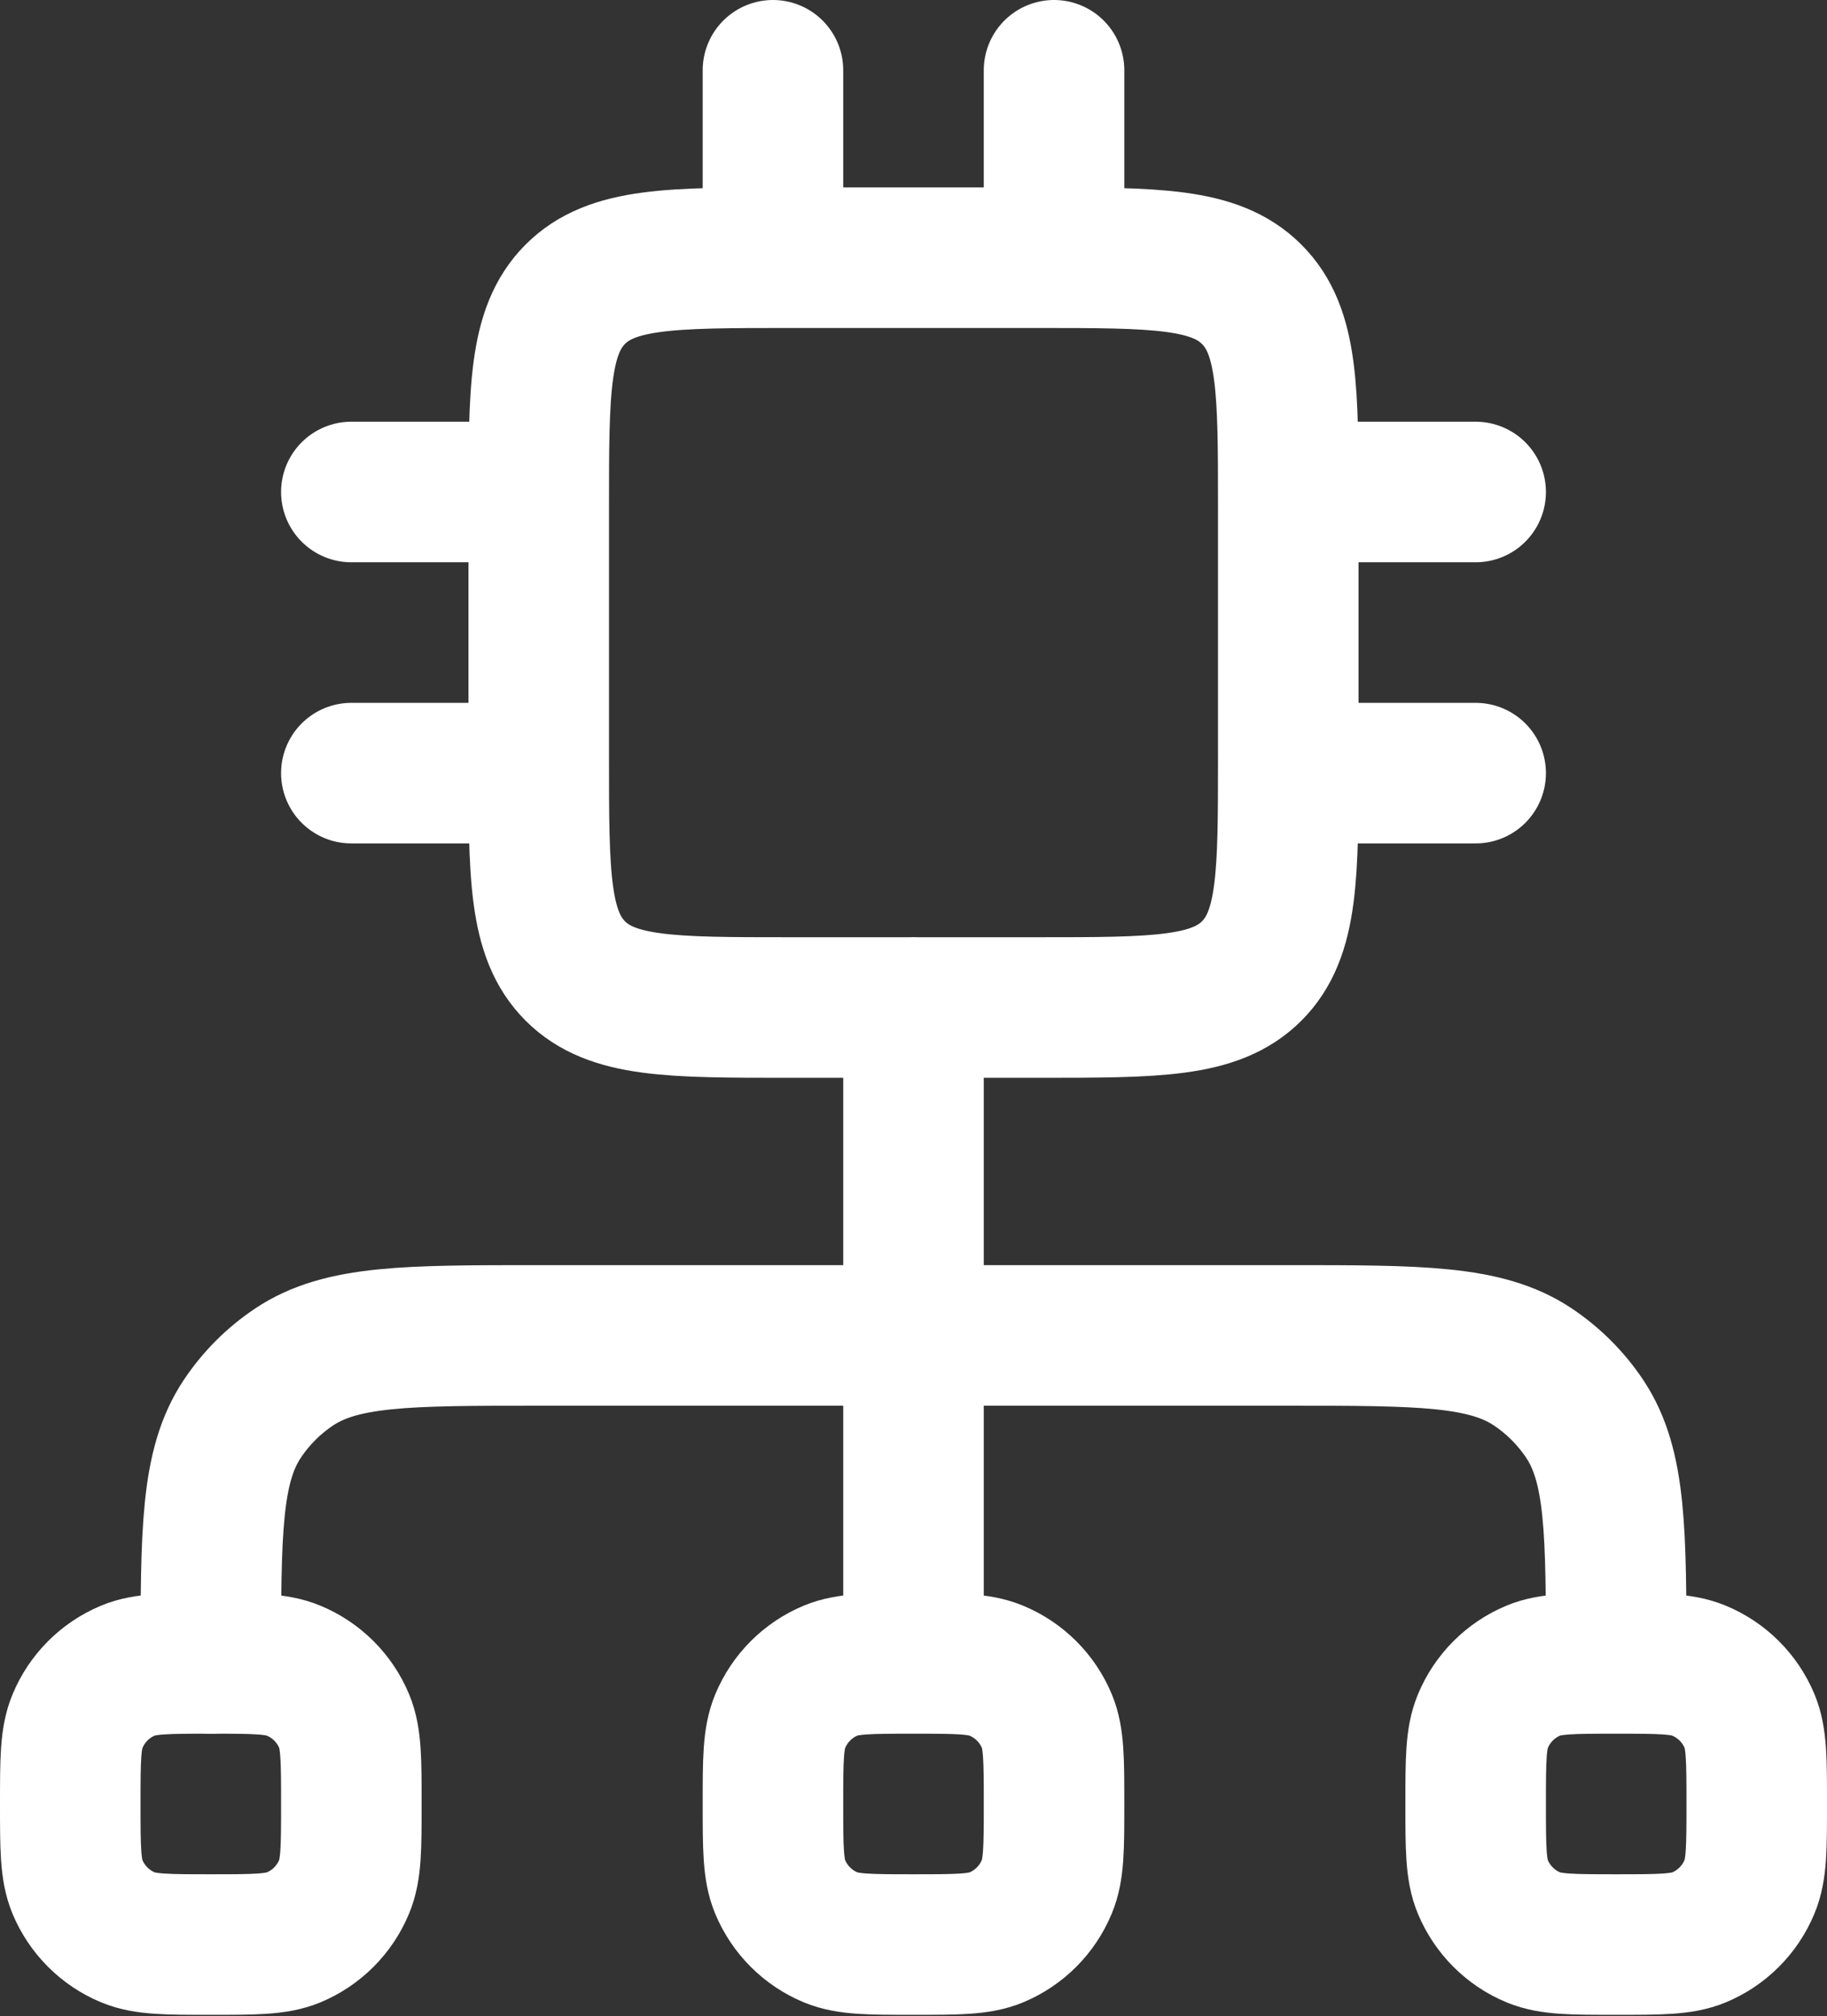 <?xml version="1.0" encoding="UTF-8"?> <svg xmlns="http://www.w3.org/2000/svg" width="416" height="459" viewBox="0 0 416 459" fill="none"><rect x="0" y="0" width="416" height="459" fill="#333333" stroke="none"/><path d="M176 16V58.667M240 16V58.667M122.667 112H80M122.667 176H80M336 112H293.333M336 176H293.333M208 378.667C217.941 378.667 222.912 378.667 226.837 380.309C232.058 382.469 236.209 386.613 238.379 391.829C240 395.755 240 400.725 240 410.667C240 420.608 240 425.579 238.357 429.504C236.197 434.725 232.054 438.876 226.837 441.045C222.912 442.667 217.941 442.667 208 442.667C198.059 442.667 193.088 442.667 189.163 441.045C183.942 438.885 179.791 434.721 177.621 429.504C176 425.579 176 420.608 176 410.667C176 400.725 176 395.755 177.643 391.829C179.803 386.609 183.946 382.458 189.163 380.288C193.088 378.667 198.059 378.667 208 378.667ZM208 378.667V229.333M236.437 58.667H179.563C152.747 58.667 139.307 58.667 130.987 66.987C122.667 75.349 122.667 88.747 122.667 115.584V172.459C122.667 199.275 122.667 212.693 130.987 221.035C139.328 229.355 152.747 229.355 179.563 229.355H236.437C263.253 229.355 276.672 229.355 285.013 221.035C293.333 212.693 293.333 199.275 293.333 172.459V115.563C293.333 88.747 293.333 75.328 285.013 67.008C276.672 58.667 263.253 58.667 236.437 58.667ZM29.163 441.045C33.088 442.667 38.059 442.667 48 442.667C57.941 442.667 62.912 442.667 66.837 441.045C72.054 438.876 76.197 434.725 78.357 429.504C80 425.579 80 420.608 80 410.667C80 400.725 80 395.755 78.379 391.829C76.209 386.613 72.058 382.469 66.837 380.309C62.912 378.667 57.941 378.667 48 378.667C38.059 378.667 33.088 378.667 29.163 380.288C23.946 382.458 19.803 386.609 17.643 391.829C16 395.755 16 400.725 16 410.667C16 420.608 16 425.579 17.621 429.504C19.791 434.721 23.942 438.885 29.163 441.045Z" stroke="white" stroke-width="32" stroke-linecap="round" stroke-linejoin="round"></path><path d="M48 378.667C48 348.715 48 333.717 55.189 322.965C58.303 318.305 62.305 314.303 66.965 311.189C77.717 304 92.715 304 122.667 304H293.333C323.285 304 338.283 304 349.035 311.189C353.685 314.304 357.696 318.315 360.811 322.965C368 333.717 368 348.715 368 378.667M368 378.667C377.941 378.667 382.912 378.667 386.837 380.309C392.058 382.469 396.209 386.613 398.379 391.829C400 395.755 400 400.725 400 410.667C400 420.608 400 425.579 398.357 429.504C396.197 434.725 392.054 438.876 386.837 441.045C382.912 442.667 377.941 442.667 368 442.667C358.059 442.667 353.088 442.667 349.163 441.045C343.942 438.885 339.791 434.721 337.621 429.504C336 425.579 336 420.608 336 410.667C336 400.725 336 395.755 337.643 391.829C339.803 386.609 343.946 382.458 349.163 380.288C353.088 378.667 358.059 378.667 368 378.667Z" stroke="white" stroke-width="32" stroke-linecap="round" stroke-linejoin="round"></path></svg> 